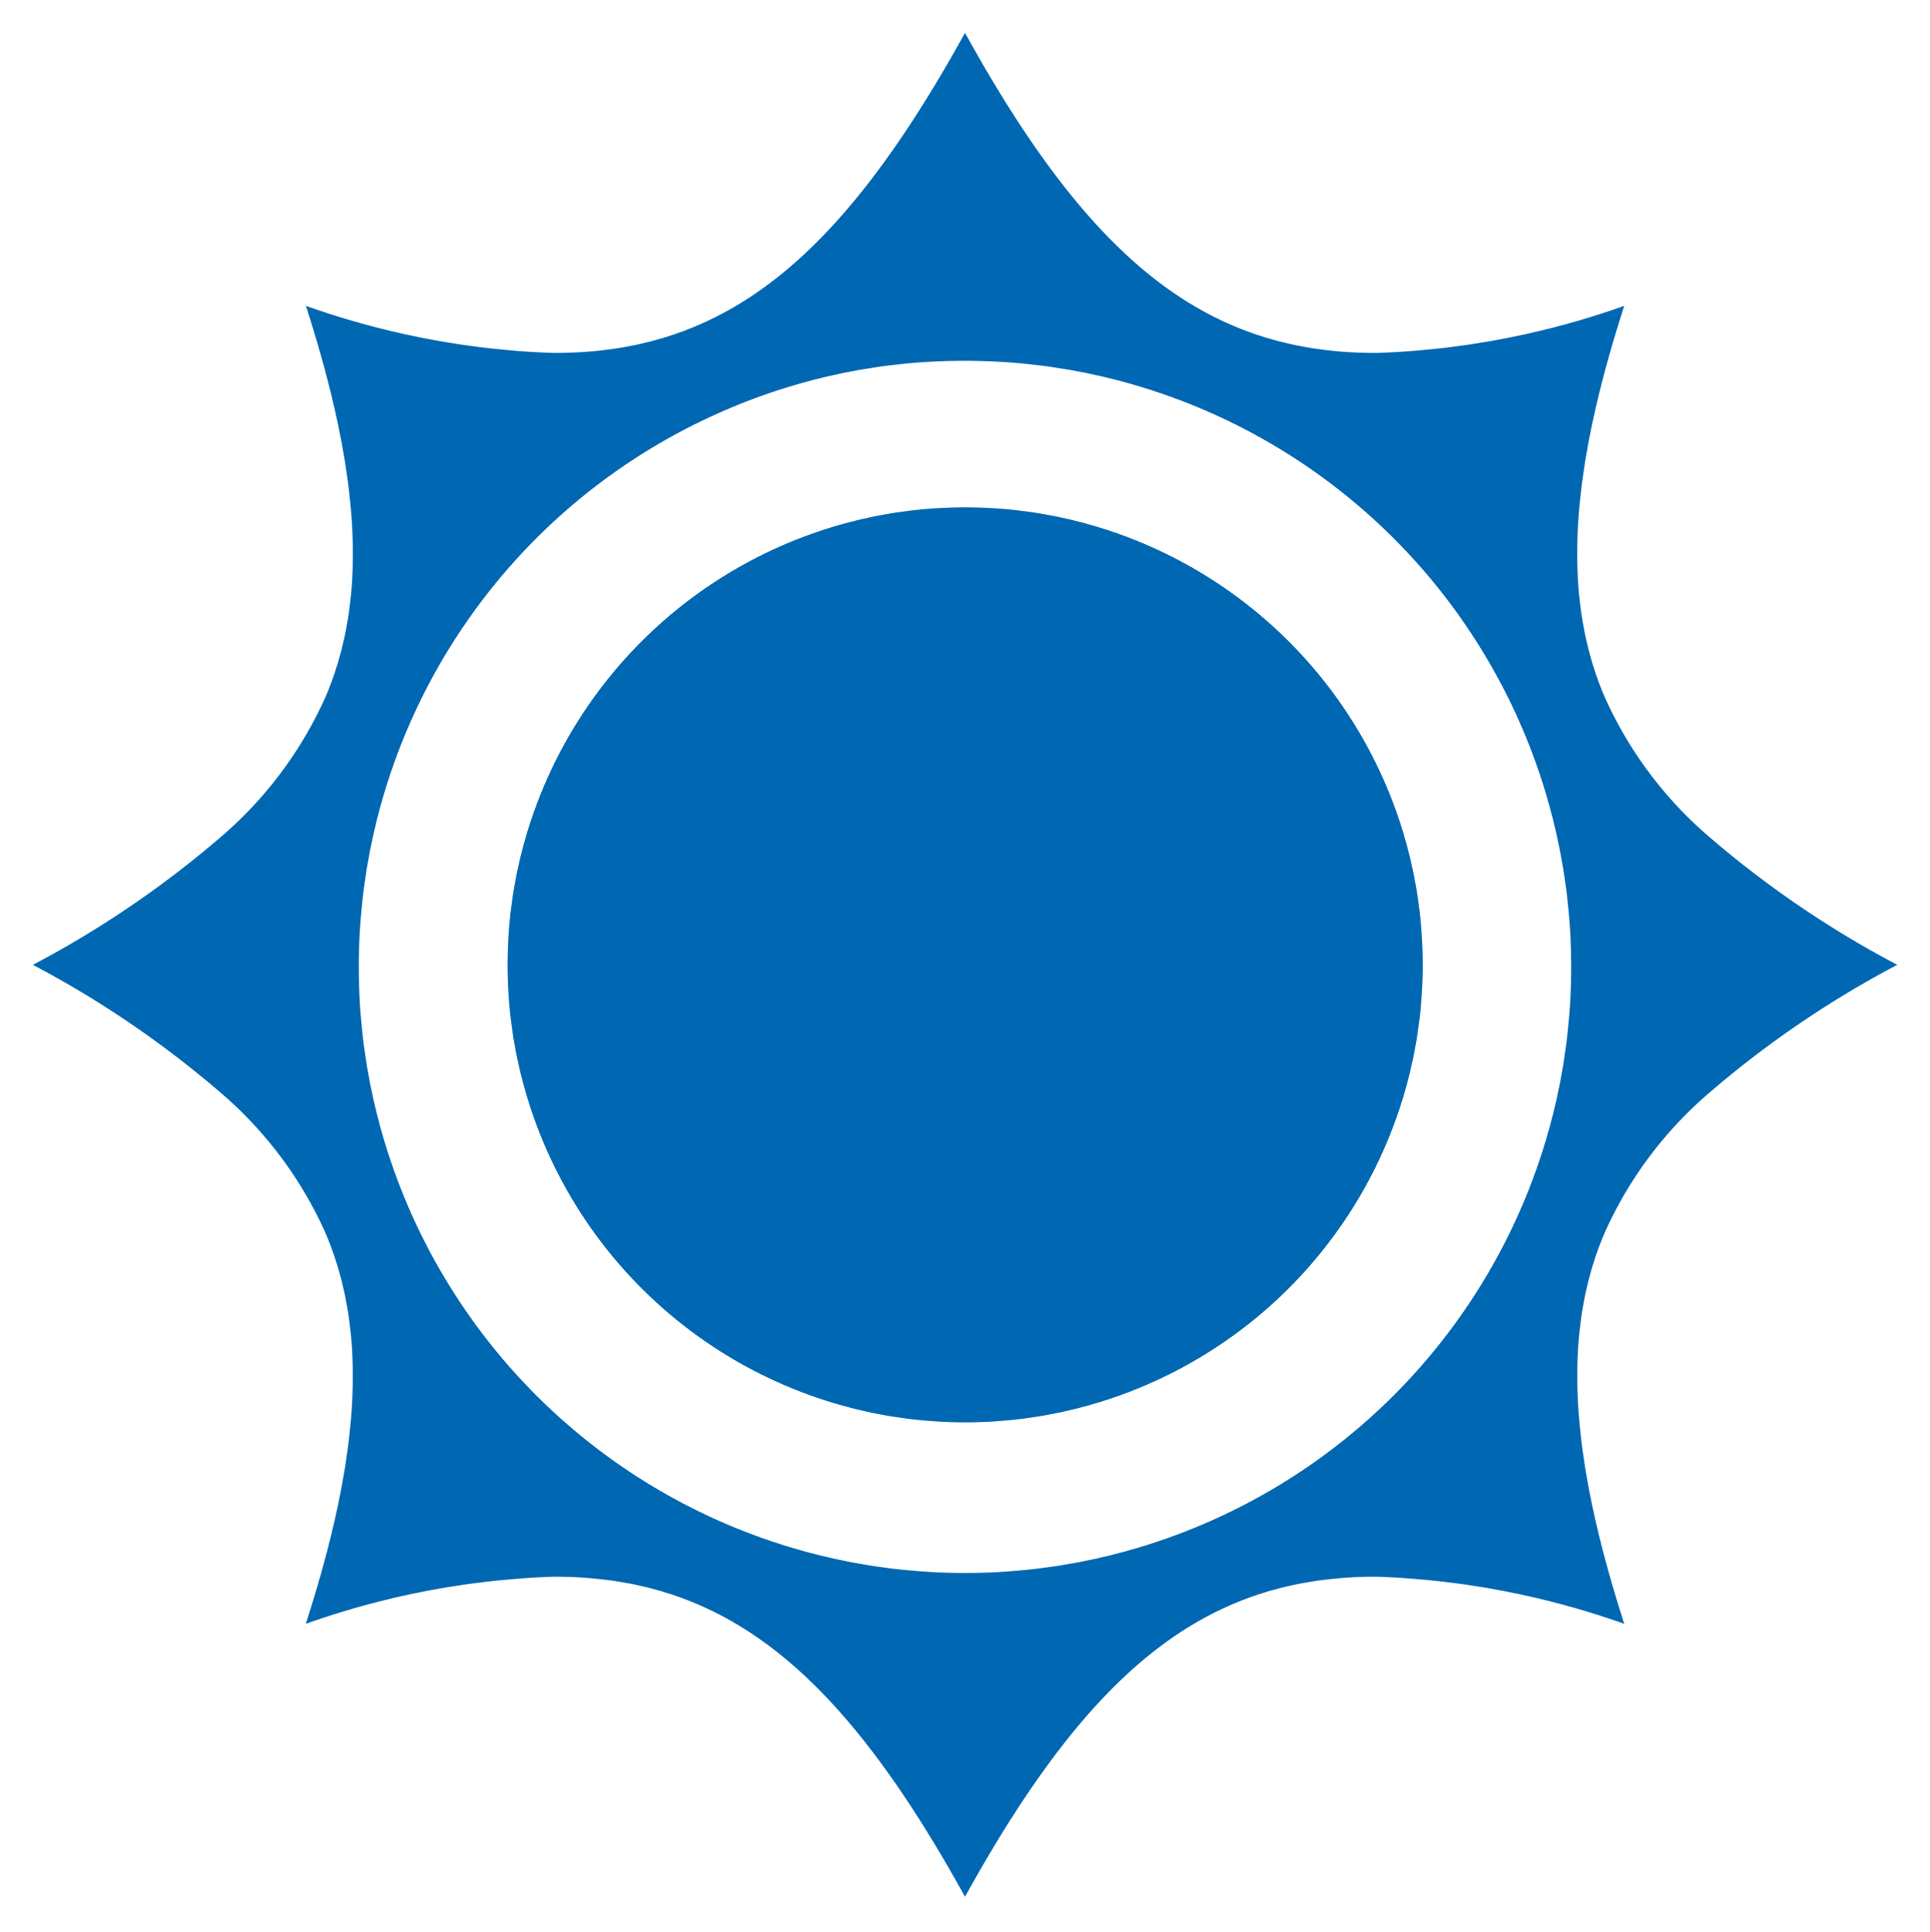 <?xml version="1.0" encoding="utf-8"?>
<svg xmlns="http://www.w3.org/2000/svg" width="60.738" height="60.82" viewBox="0 0 60.738 60.82">
  <path id="合体_31" data-name="合体 31" d="M29.333,58.667c-4-7.249-7.633-10.073-12.945-10.073a25.933,25.933,0,0,0-7.8,1.483c1.741-5.39,1.937-9.173.636-12.265a12.524,12.524,0,0,0-3.286-4.427A31.691,31.691,0,0,0,0,29.335a31.7,31.7,0,0,0,5.942-4.049,12.54,12.54,0,0,0,3.286-4.427c1.3-3.092,1.1-6.875-.636-12.266a25.941,25.941,0,0,0,7.8,1.483C21.7,10.076,25.33,7.25,29.334,0c4,7.25,7.634,10.076,12.947,10.076a25.933,25.933,0,0,0,7.8-1.483c-1.741,5.391-1.938,9.173-.636,12.266a12.54,12.54,0,0,0,3.286,4.427,31.736,31.736,0,0,0,5.942,4.049,31.653,31.653,0,0,0-5.942,4.05,12.524,12.524,0,0,0-3.286,4.427c-1.3,3.091-1.1,6.874.636,12.265a25.941,25.941,0,0,0-7.8-1.483c-5.312,0-8.942,2.824-12.946,10.073v0Zm-7.4-46.851a19.077,19.077,0,1,0,7.4-1.494A18.943,18.943,0,0,0,21.932,11.815ZM14.939,29.335a14.4,14.4,0,1,1,14.4,14.4A14.4,14.4,0,0,1,14.939,29.335Z" transform="translate(1.035 1.034)" fill="#0068b3" stroke="rgba(0,0,0,0)" stroke-miterlimit="10" stroke-width="1"/>
</svg>